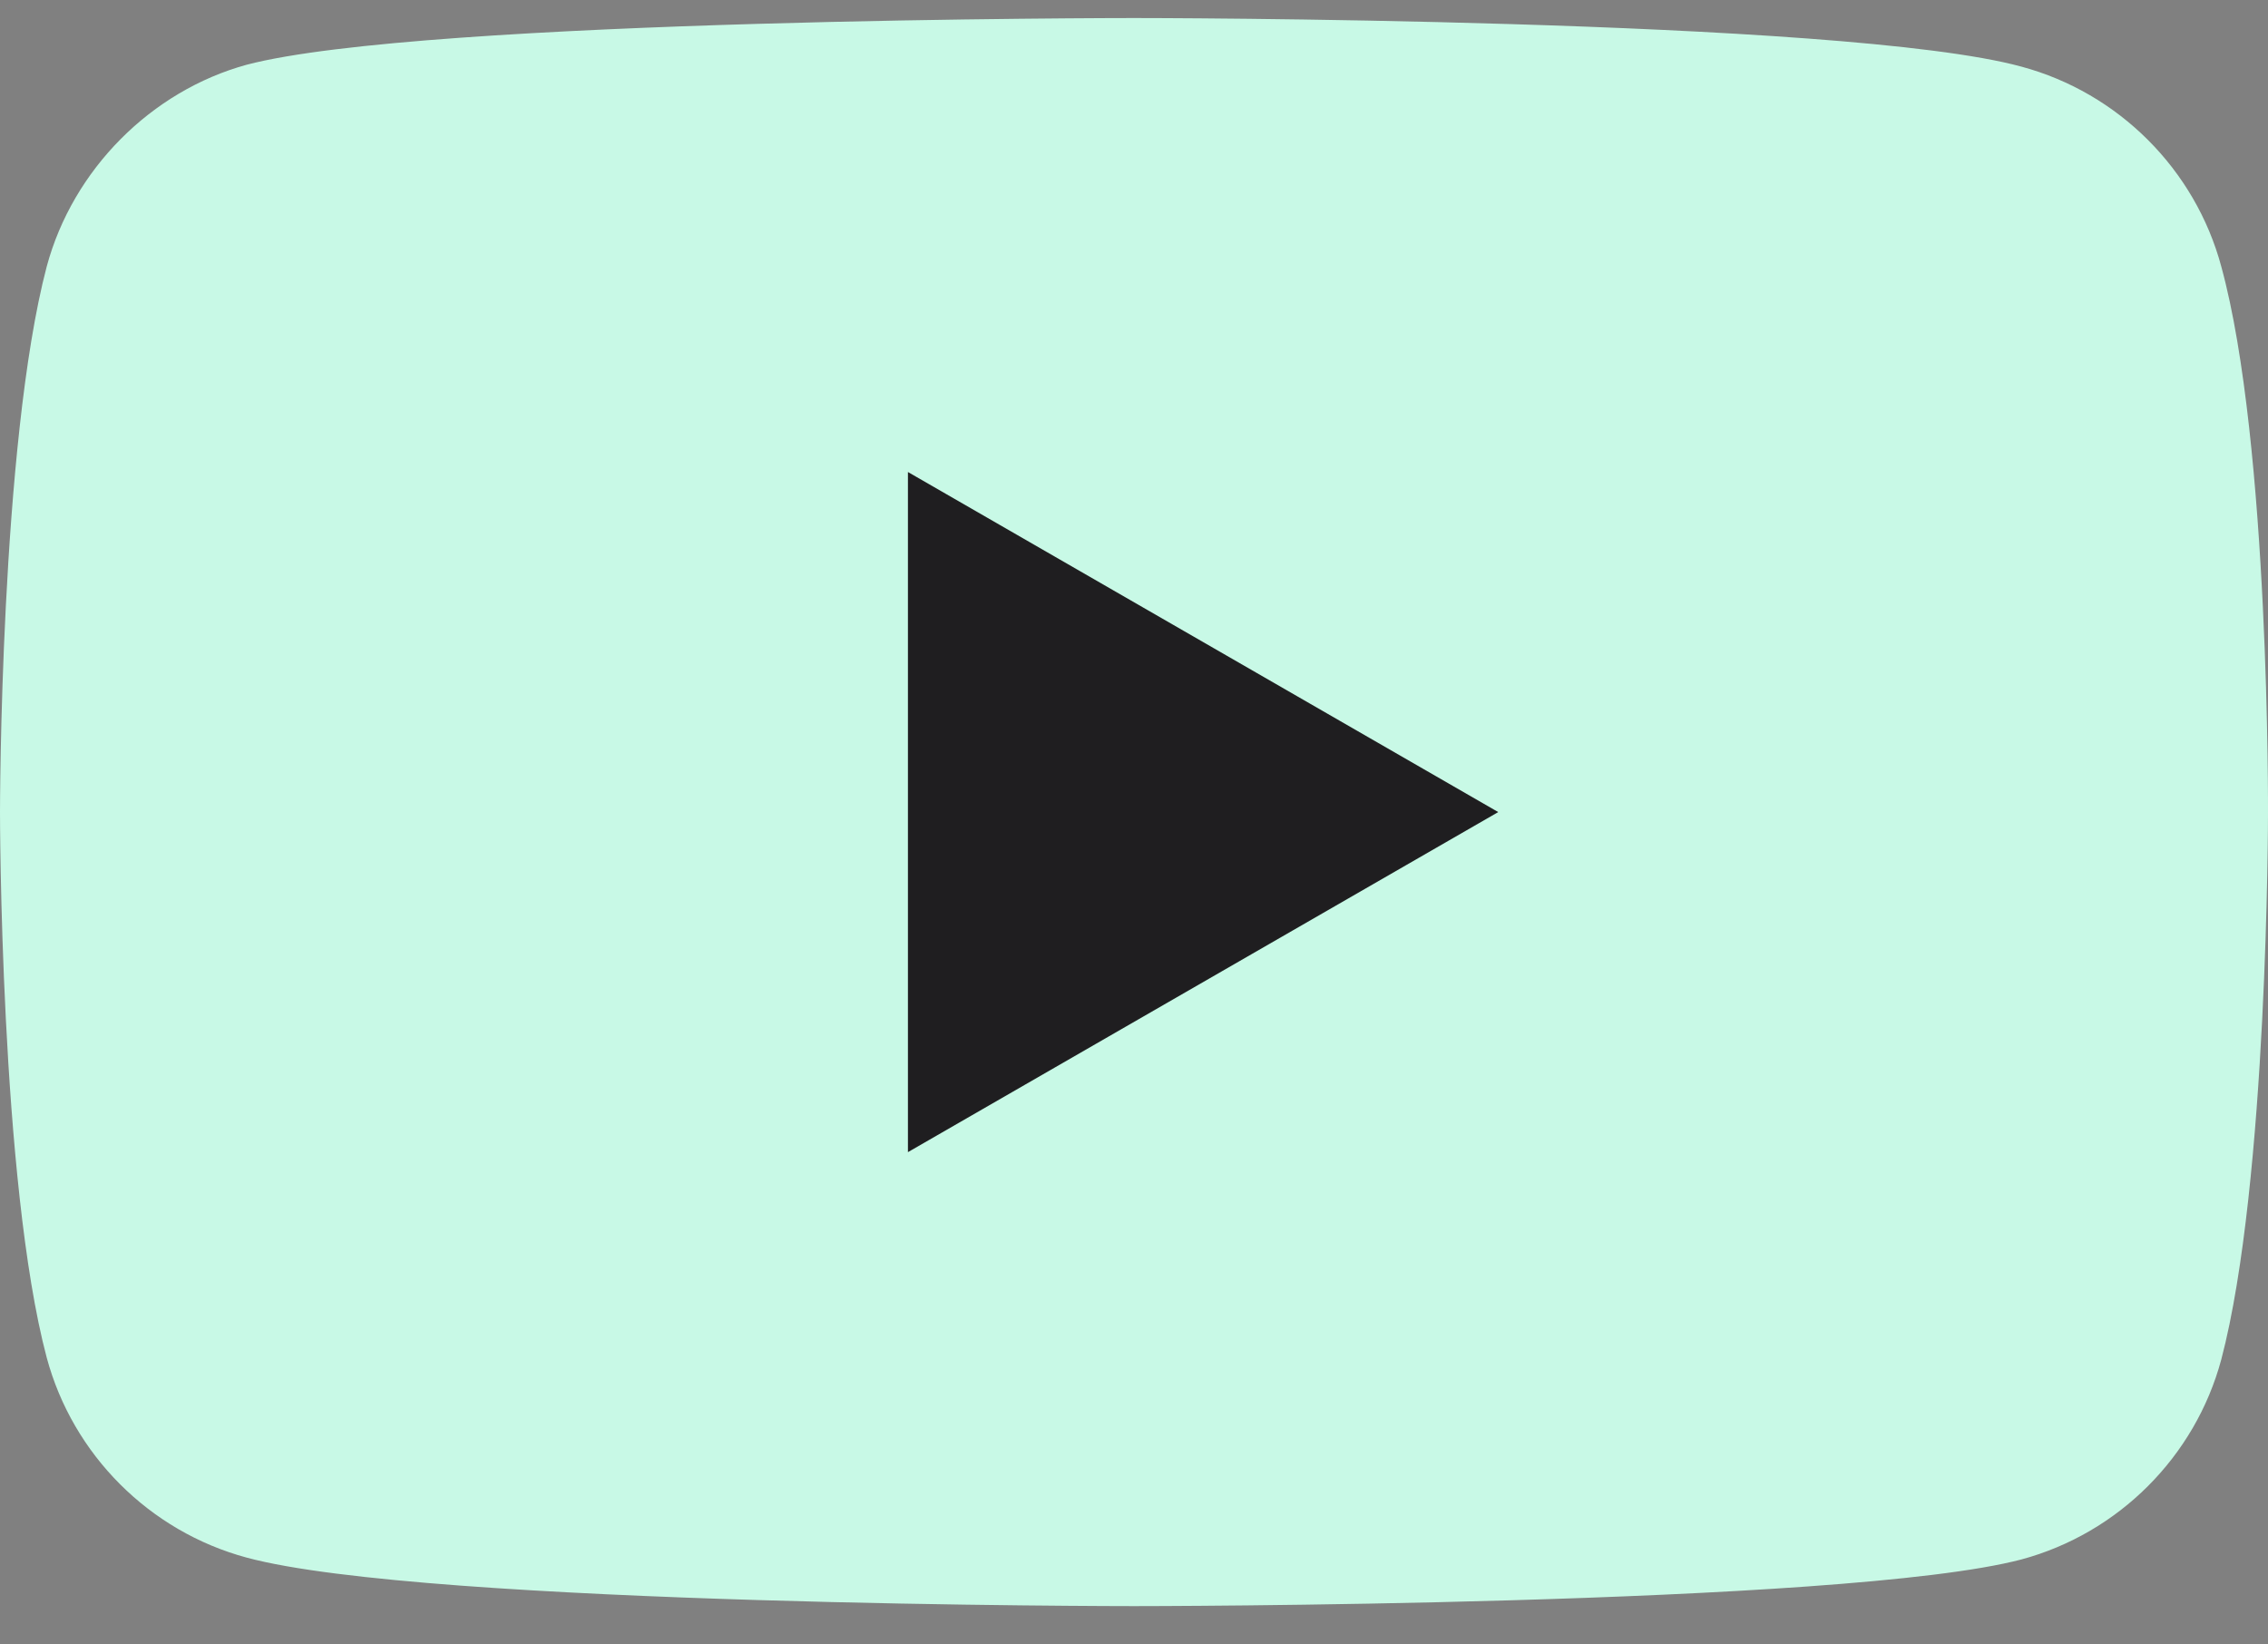 <svg width="40" height="29" viewBox="0 0 40 29" fill="none" xmlns="http://www.w3.org/2000/svg">
<rect x="0" y="0" width="40" height="29" fill="#808080" stroke="none"/>
<g id="g7433">
<path id="path7429" d="M39.176 4.7C38.715 2.987 37.364 1.636 35.651 1.175C32.52 0.318 20 0.318 20 0.318C20 0.318 7.479 0.318 4.349 1.142C2.669 1.603 1.285 2.987 0.824 4.7C0 7.83 0 14.321 0 14.321C0 14.321 0 20.845 0.824 23.942C1.285 25.655 2.636 27.006 4.349 27.468C7.512 28.324 20 28.324 20 28.324C20 28.324 32.52 28.324 35.651 27.501C37.364 27.039 38.715 25.688 39.176 23.975C40 20.845 40 14.354 40 14.354C40 14.354 40.033 7.83 39.176 4.7Z" fill="#C8F9E6"/>
<path id="polygon7431" d="M16.013 8.324V20.318L26.424 14.321L16.013 8.324Z" fill="#1F1E20"/>
</g>
</svg>
